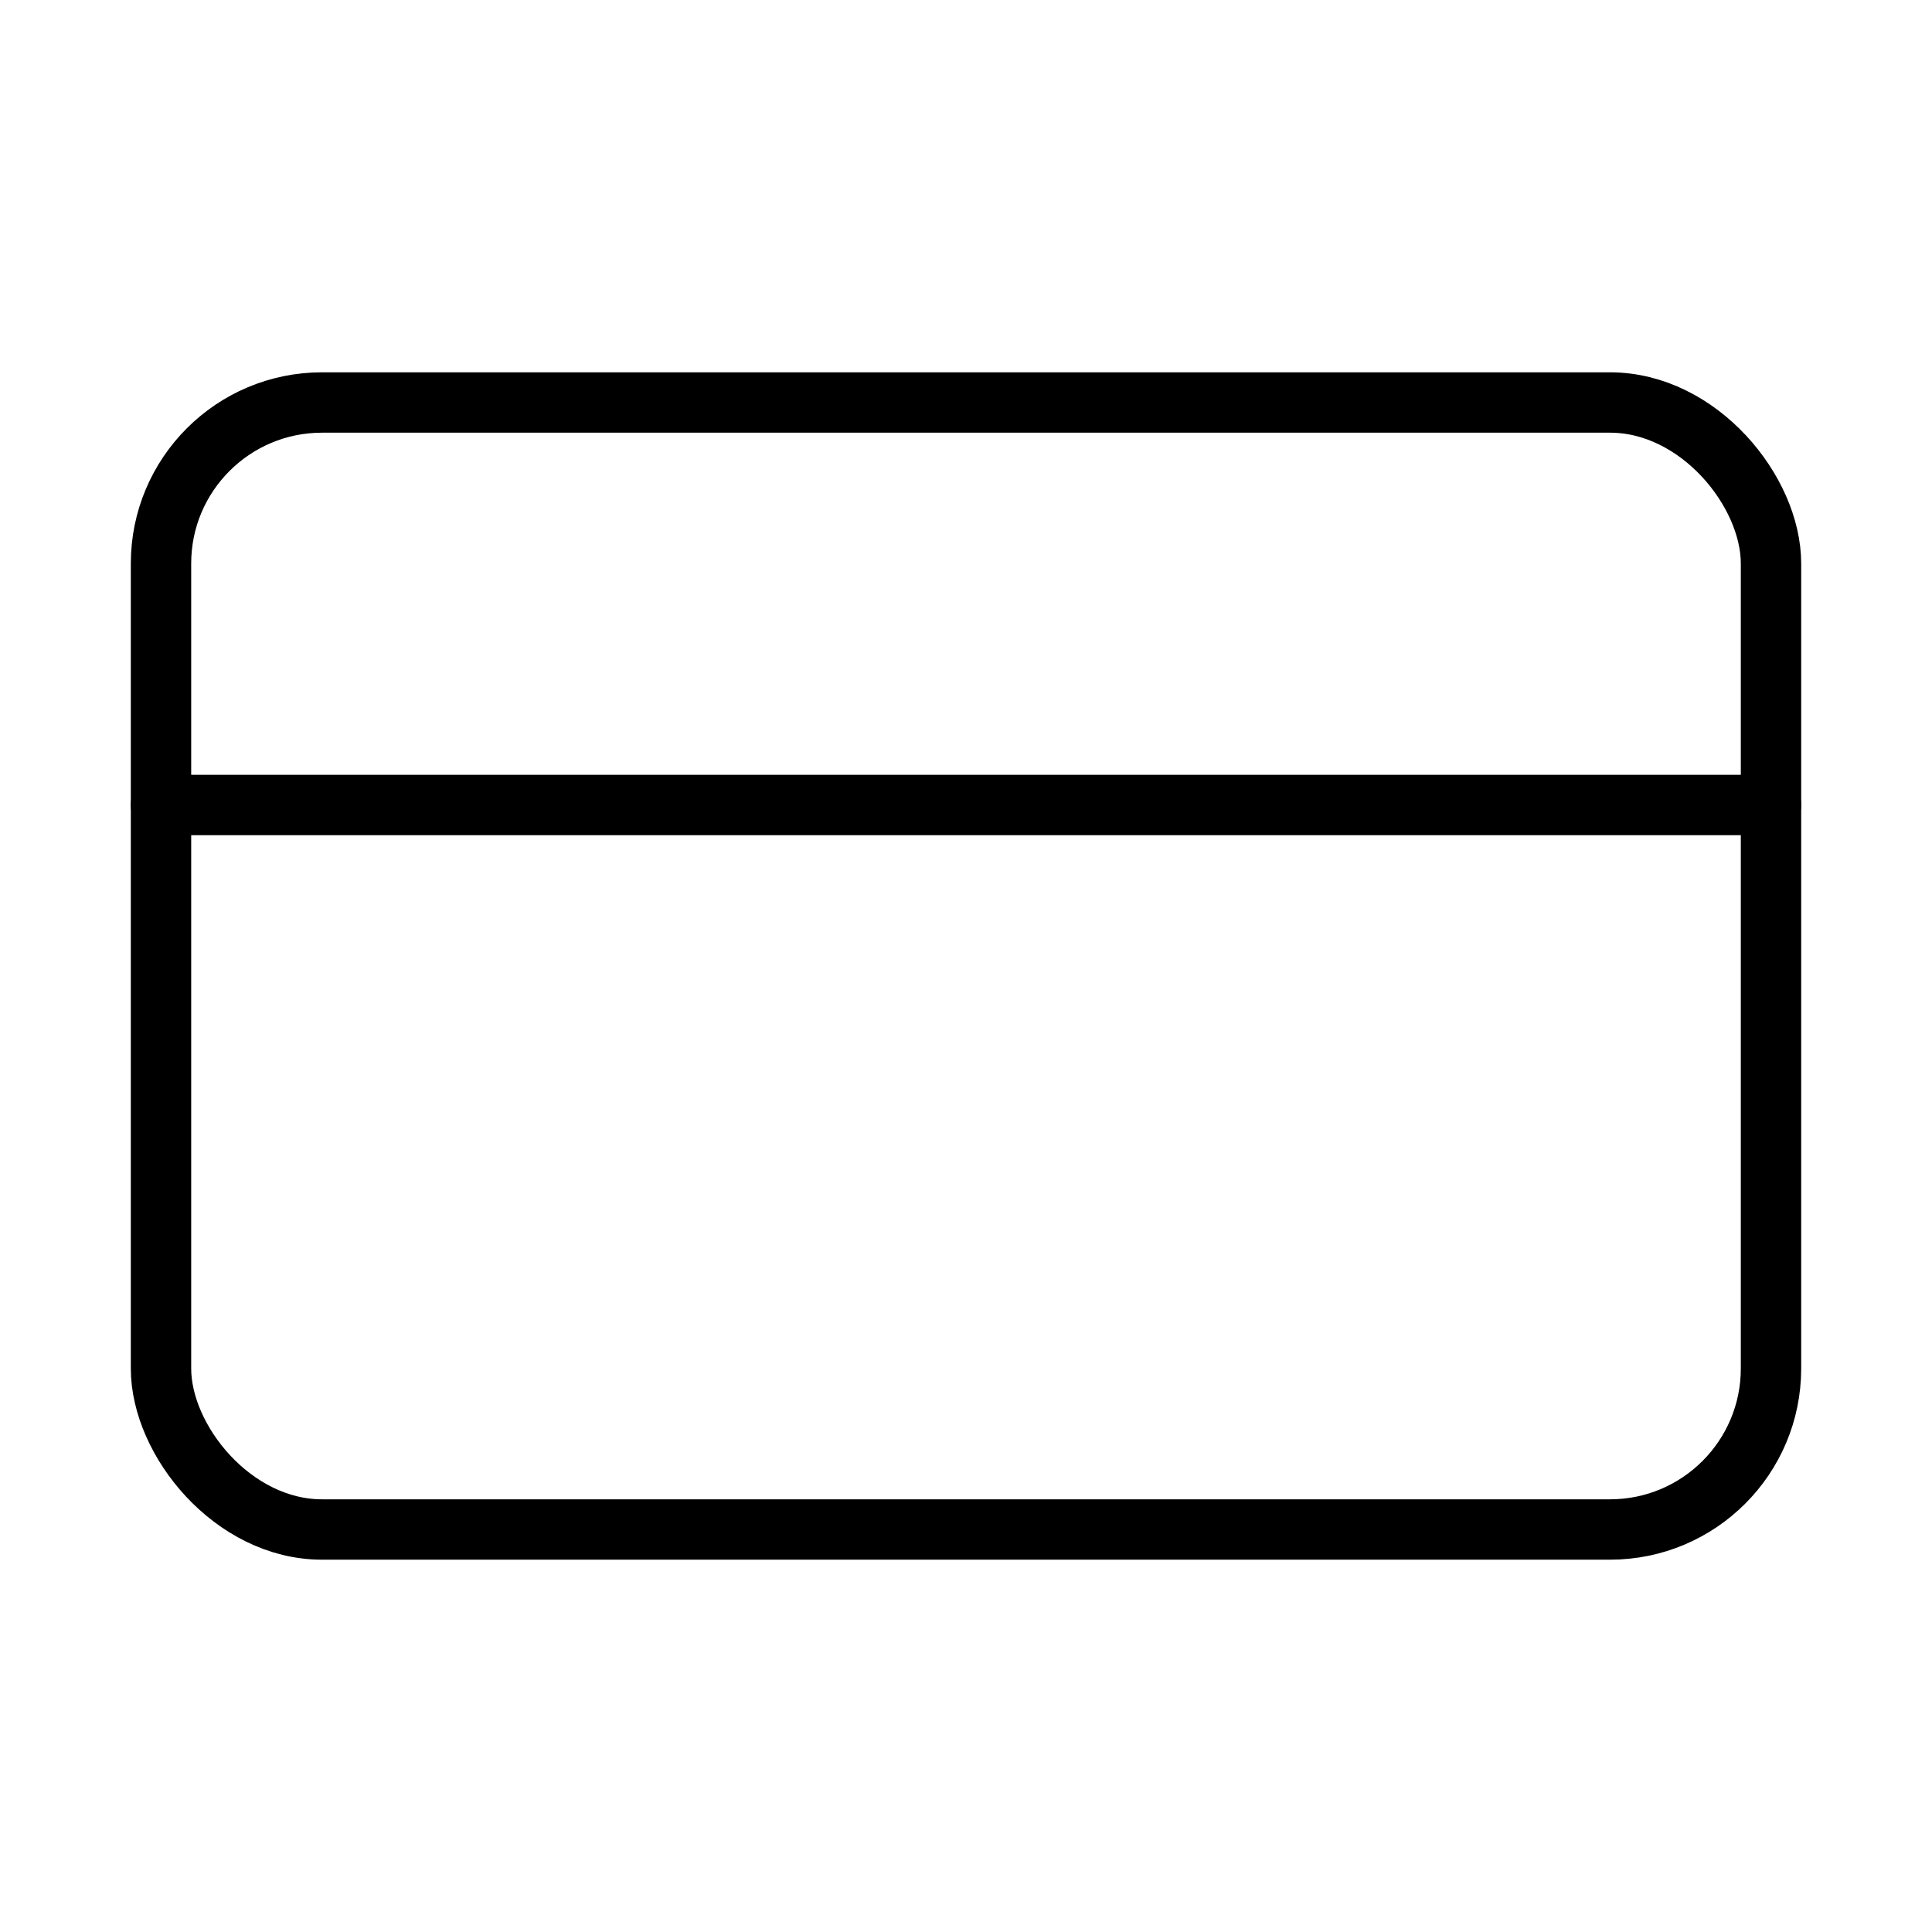 <svg class="lucide lucide-credit-card-icon lucide-credit-card" stroke-linejoin="round" stroke-linecap="round" stroke-width="0.75" stroke="currentColor" fill="none" viewBox="0 0 24 24" height="24" width="24" xmlns="http://www.w3.org/2000/svg"><rect rx="2" y="5" x="2" height="14" width="20"></rect><line y2="10" y1="10" x2="22" x1="2"></line></svg>